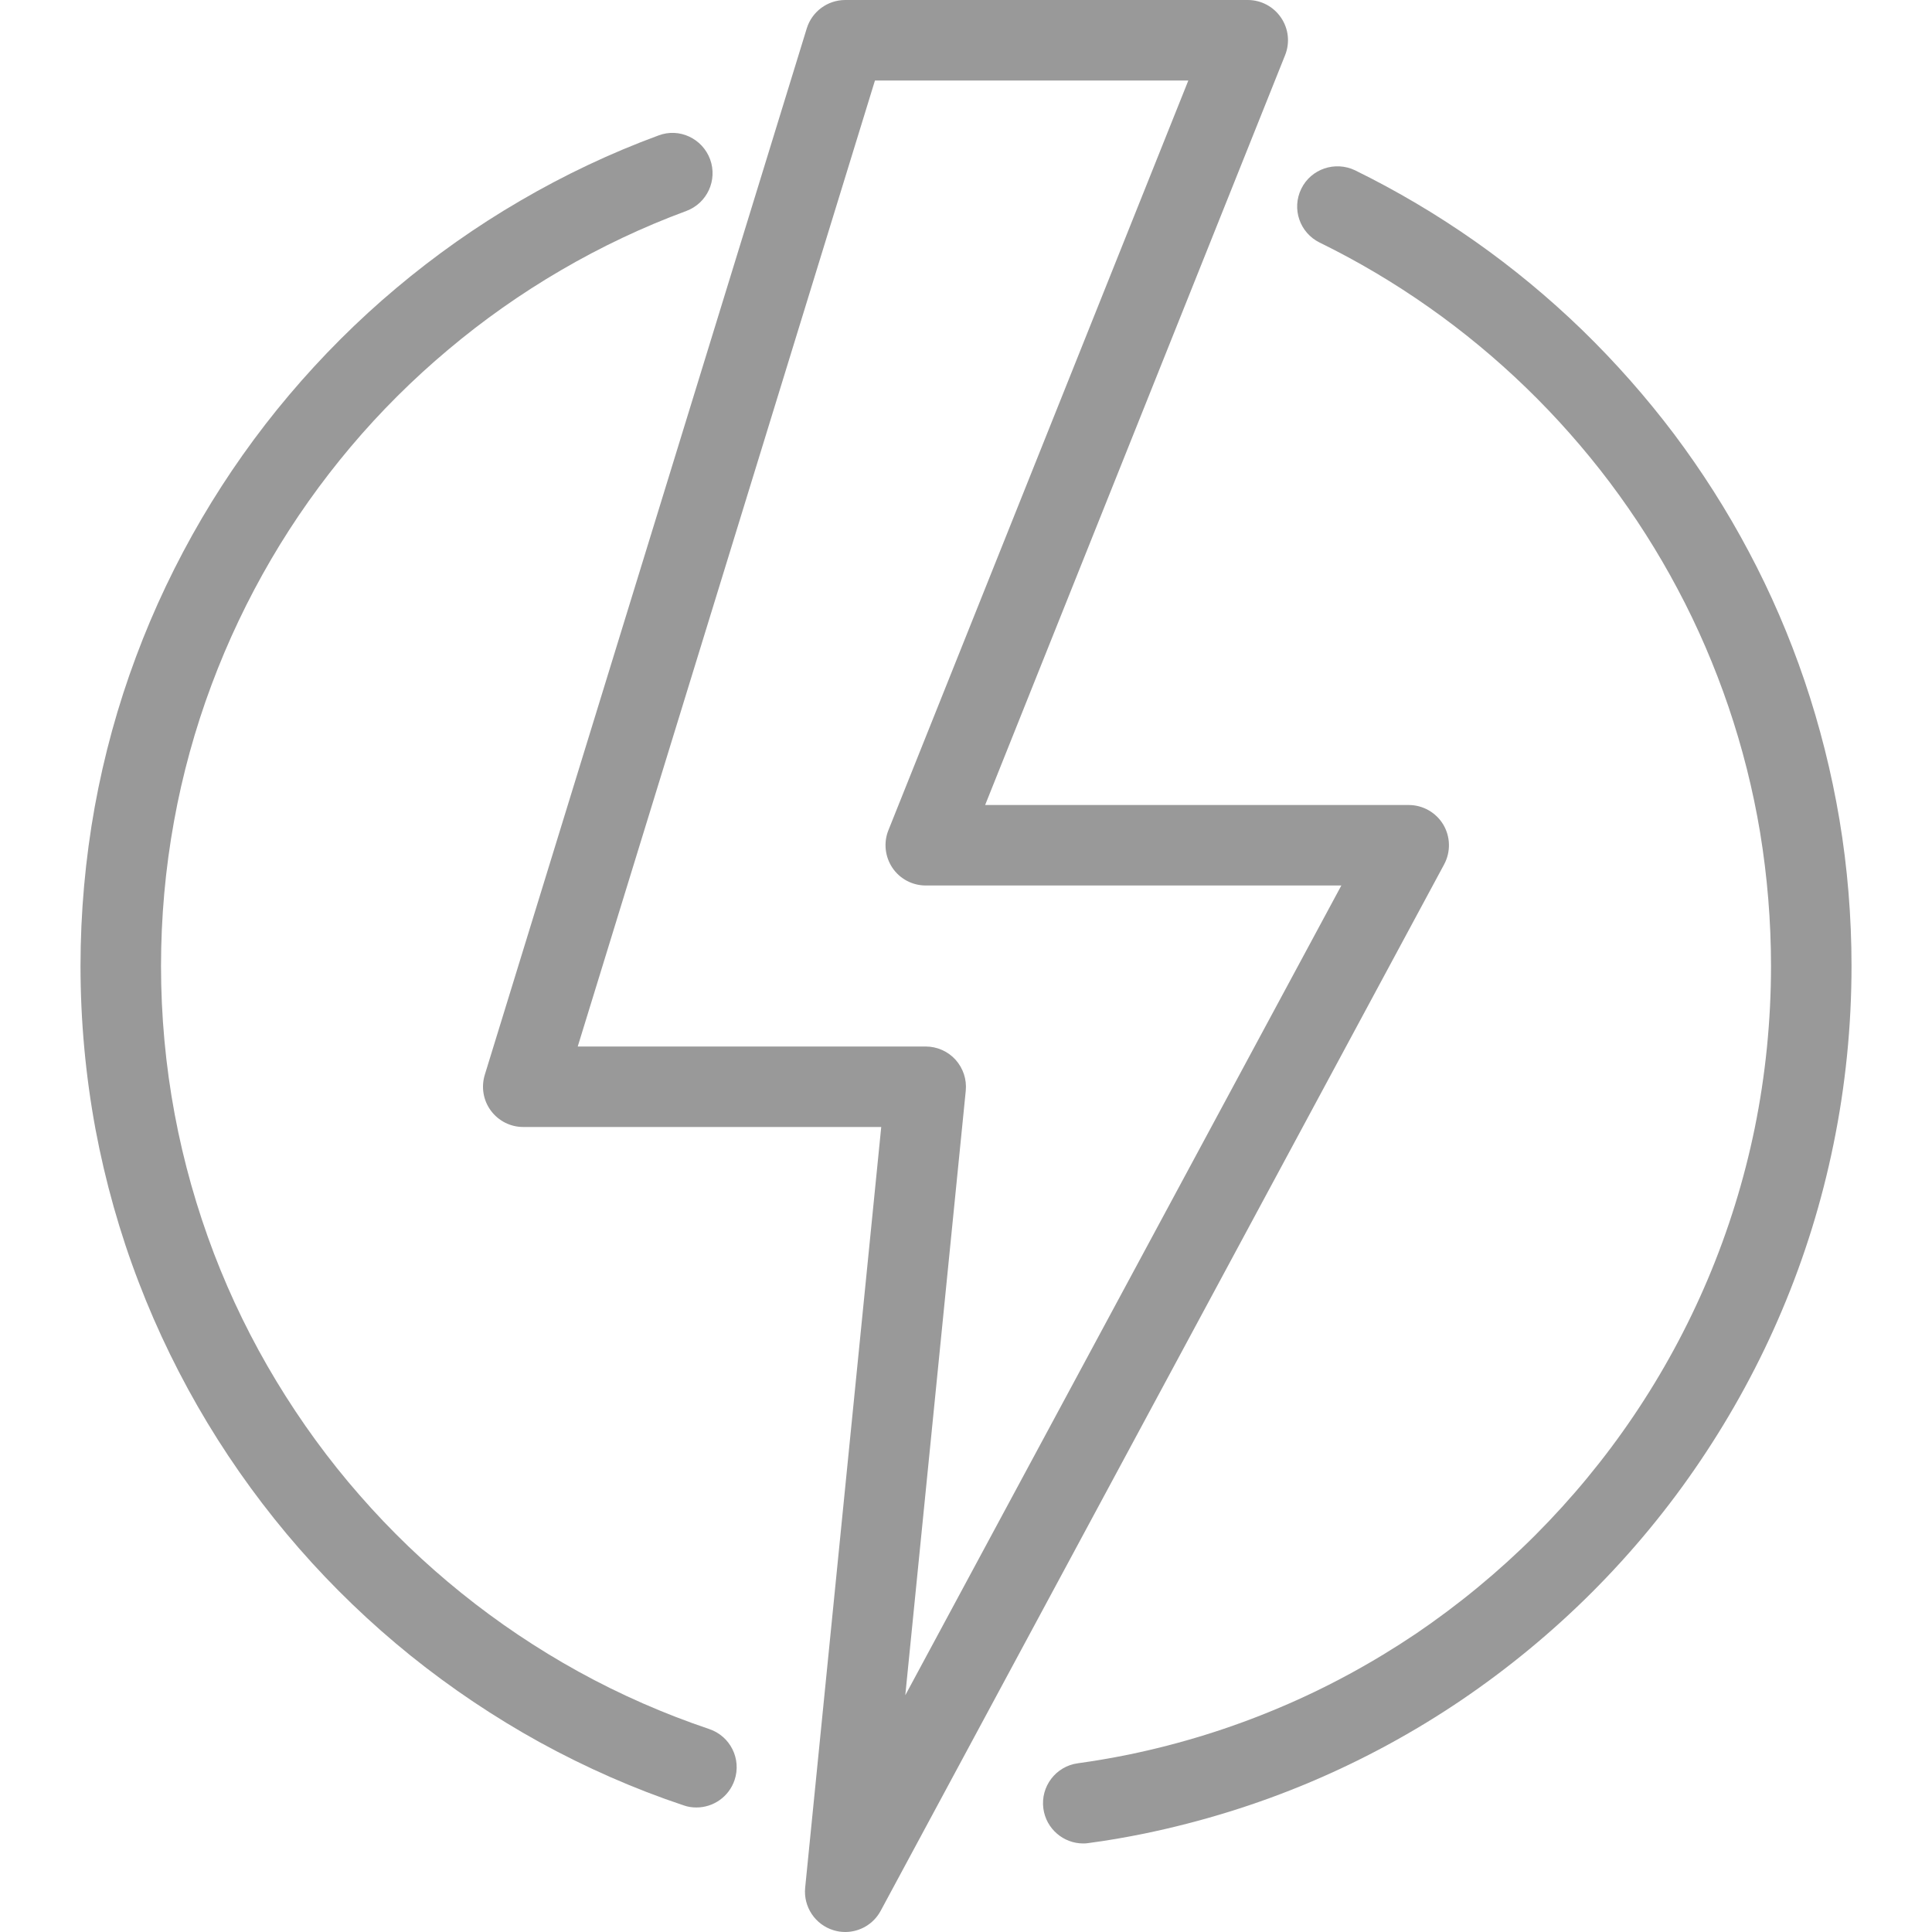 <?xml version="1.0" encoding="UTF-8"?> <svg xmlns="http://www.w3.org/2000/svg" width="64" height="64" viewBox="0 0 64 64" fill="none"><path d="M42.437 0.587C42.189 0.219 41.776 0 41.333 0H28C27.413 0 26.896 0.384 26.725 0.941L16.058 35.608C15.936 36.013 16.008 36.451 16.261 36.792C16.514 37.133 16.909 37.333 17.333 37.333H29.192L26.672 62.533C26.61 63.165 27.002 63.755 27.61 63.941C27.738 63.981 27.869 64 28 64C28.48 64 28.936 63.739 29.173 63.299L47.84 28.632C48.061 28.219 48.05 27.717 47.81 27.315C47.57 26.915 47.136 26.667 46.666 26.667H32.634L42.57 1.829C42.736 1.416 42.685 0.952 42.437 0.587ZM29.429 27.504C29.264 27.915 29.317 28.379 29.562 28.747C29.81 29.115 30.224 29.333 30.666 29.333H44.434L29.989 56.157L31.992 36.133C32.029 35.757 31.906 35.387 31.653 35.104C31.402 34.827 31.042 34.667 30.666 34.667H19.138L28.984 2.667H39.365L29.429 27.504Z" fill="#999999"></path><path d="M3.163 37.405C3.488 39.136 3.968 40.845 4.598 42.483C5.214 44.093 5.982 45.661 6.875 47.141C7.763 48.611 8.782 50.005 9.907 51.293C11.03 52.579 12.275 53.776 13.606 54.848C14.939 55.92 16.376 56.885 17.88 57.715C19.406 58.552 21.008 59.259 22.646 59.805C22.787 59.856 22.928 59.875 23.07 59.875C23.627 59.875 24.147 59.523 24.334 58.965C24.568 58.267 24.192 57.512 23.494 57.277C22.008 56.776 20.55 56.139 19.166 55.376C17.798 54.621 16.491 53.744 15.278 52.765C14.07 51.792 12.939 50.707 11.915 49.533C10.891 48.365 9.966 47.093 9.158 45.757C8.344 44.413 7.648 42.989 7.088 41.525C6.52 40.035 6.08 38.483 5.787 36.912C5.486 35.304 5.334 33.651 5.334 32C5.334 30.389 5.478 28.773 5.766 27.197C6.043 25.667 6.462 24.144 7.008 22.685C7.544 21.248 8.208 19.851 8.984 18.525C9.75 17.216 10.638 15.963 11.619 14.8C12.6 13.637 13.686 12.557 14.843 11.587C16.008 10.605 17.262 9.723 18.574 8.957C19.904 8.179 21.304 7.517 22.734 6.989C23.424 6.733 23.776 5.968 23.523 5.277C23.267 4.587 22.502 4.224 21.811 4.488C20.235 5.067 18.694 5.797 17.23 6.653C15.787 7.493 14.406 8.467 13.126 9.544C11.854 10.611 10.662 11.803 9.582 13.08C8.502 14.357 7.528 15.736 6.683 17.176C5.83 18.632 5.096 20.171 4.507 21.752C3.904 23.363 3.446 25.032 3.139 26.723C2.827 28.453 2.667 30.229 2.667 32C2.667 33.816 2.835 35.632 3.163 37.405Z" fill="#999999"></path><path d="M60.736 37.909C61.134 35.973 61.334 33.987 61.334 32C61.334 30.371 61.2 28.736 60.934 27.149C60.672 25.589 60.283 24.043 59.776 22.547C59.275 21.072 58.654 19.632 57.928 18.269C57.211 16.915 56.376 15.605 55.451 14.373C54.531 13.155 53.507 11.995 52.411 10.931C51.307 9.861 50.115 8.875 48.867 7.997C47.608 7.112 46.27 6.32 44.891 5.643C44.23 5.325 43.43 5.592 43.107 6.253C42.782 6.915 43.054 7.712 43.718 8.037C44.974 8.651 46.19 9.373 47.334 10.179C48.467 10.976 49.55 11.872 50.555 12.845C51.555 13.813 52.486 14.867 53.323 15.976C54.166 17.096 54.923 18.285 55.576 19.517C56.238 20.76 56.8 22.067 57.256 23.405C57.718 24.763 58.072 26.168 58.307 27.584C58.544 29.032 58.667 30.515 58.667 32C58.667 33.808 58.486 35.613 58.126 37.379C57.776 39.085 57.254 40.768 56.571 42.381C55.904 43.957 55.078 45.48 54.112 46.909C53.163 48.315 52.067 49.643 50.856 50.856C49.651 52.061 48.32 53.157 46.91 54.115C45.48 55.077 43.958 55.907 42.379 56.571C40.774 57.251 39.091 57.773 37.379 58.125C36.827 58.237 36.267 58.333 35.704 58.411C34.976 58.509 34.464 59.181 34.563 59.912C34.654 60.581 35.227 61.067 35.883 61.067C35.942 61.067 36.003 61.064 36.064 61.053C36.686 60.971 37.299 60.864 37.912 60.739C39.8 60.349 41.654 59.776 43.419 59.029C45.152 58.296 46.83 57.387 48.403 56.323C49.958 55.269 51.416 54.067 52.742 52.741C54.075 51.408 55.28 49.947 56.323 48.397C57.382 46.827 58.294 45.152 59.027 43.416C59.779 41.643 60.352 39.792 60.736 37.909Z" fill="#999999"></path></svg> 